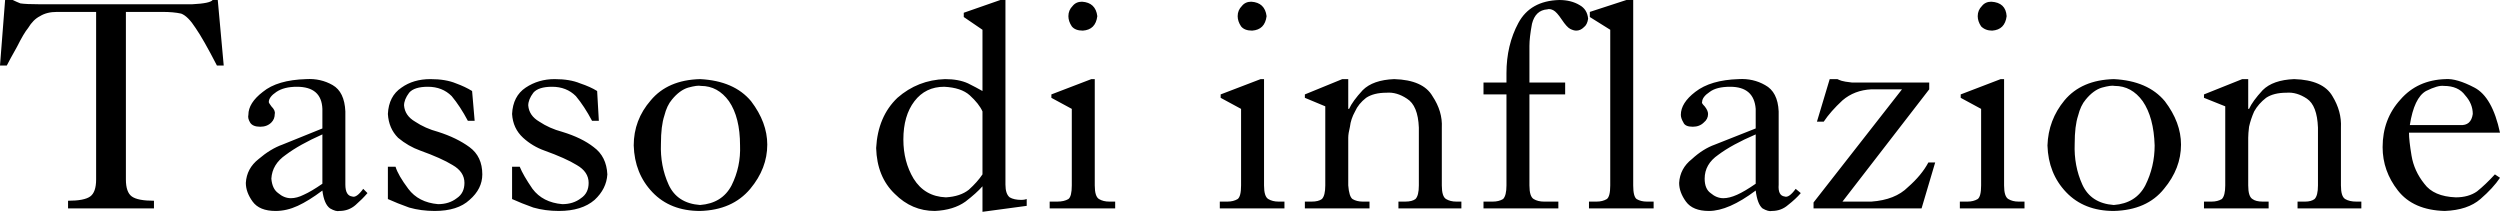 <?xml version="1.0" encoding="UTF-8" standalone="no"?>
<svg xmlns:xlink="http://www.w3.org/1999/xlink" height="12.45px" width="146.95px" xmlns="http://www.w3.org/2000/svg">
  <g transform="matrix(1.0, 0.0, 0.0, 1.0, 0.0, 0.0)">
    <path d="M96.0 0.0 L96.0 10.9 Q96.0 11.55 96.2 11.7 96.45 11.85 96.8 11.85 L97.2 11.85 97.2 12.25 93.4 12.25 93.4 11.85 93.85 11.85 Q94.2 11.85 94.45 11.7 94.65 11.55 94.65 10.9 L94.65 1.75 93.45 1.0 93.45 0.7 95.6 0.0 96.0 0.0 M91.65 0.0 Q92.35 0.0 92.85 0.3 93.3 0.55 93.35 1.1 93.3 1.45 93.1 1.6 92.9 1.8 92.65 1.8 92.5 1.8 92.3 1.7 92.1 1.6 91.8 1.15 91.5 0.7 91.3 0.6 91.1 0.5 90.95 0.55 90.25 0.6 90.05 1.4 89.9 2.2 89.9 2.7 L89.9 4.85 92.0 4.85 92.0 5.55 89.9 5.55 89.9 10.9 Q89.9 11.55 90.15 11.7 90.4 11.85 90.75 11.85 L91.6 11.85 91.6 12.25 87.2 12.25 87.2 11.85 87.75 11.85 Q88.1 11.85 88.35 11.7 88.55 11.5 88.55 10.9 L88.55 5.55 87.2 5.55 87.2 4.85 88.55 4.85 88.55 4.3 Q88.55 2.65 89.25 1.35 89.95 0.05 91.65 0.0 M59.1 0.0 L59.1 10.85 Q59.1 11.4 59.35 11.6 59.6 11.75 60.05 11.75 60.2 11.75 60.35 11.7 L60.35 12.1 57.75 12.45 57.75 10.95 Q57.4 11.35 56.75 11.85 56.05 12.35 54.95 12.4 53.6 12.4 52.6 11.4 51.55 10.4 51.5 8.7 51.6 6.85 52.75 5.75 53.95 4.7 55.55 4.65 56.35 4.65 56.9 4.9 57.4 5.15 57.75 5.35 L57.75 1.75 56.65 1.0 56.65 0.75 58.8 0.0 59.1 0.0 M55.6 11.6 Q56.45 11.55 56.95 11.15 57.45 10.7 57.75 10.25 L57.75 6.55 Q57.55 6.1 57.0 5.6 56.5 5.15 55.5 5.1 54.4 5.1 53.75 5.95 53.1 6.8 53.1 8.2 53.1 9.5 53.7 10.5 54.35 11.55 55.6 11.6 M12.8 0.0 L13.15 3.85 12.75 3.85 Q11.95 2.3 11.5 1.65 11.05 0.95 10.65 0.8 10.2 0.7 9.55 0.7 L7.4 0.7 7.4 10.55 Q7.4 11.3 7.75 11.55 8.1 11.8 9.05 11.8 L9.05 12.25 4.0 12.25 4.0 11.8 Q4.95 11.8 5.3 11.55 5.65 11.3 5.65 10.55 L5.65 0.7 3.35 0.7 Q2.75 0.7 2.35 0.95 1.95 1.15 1.65 1.65 1.4 1.95 1.0 2.75 0.55 3.55 0.4 3.85 L0.0 3.85 0.3 0.0 0.75 0.0 Q0.95 0.1 1.2 0.2 1.55 0.25 2.3 0.25 L11.3 0.25 Q12.35 0.2 12.5 0.0 L12.8 0.0 M117.05 0.1 Q117.9 0.15 117.95 0.95 117.85 1.75 117.1 1.8 116.7 1.8 116.45 1.55 116.25 1.25 116.25 0.95 116.25 0.6 116.5 0.35 116.7 0.1 117.05 0.1 M73.55 0.1 Q74.35 0.15 74.45 0.95 74.35 1.75 73.6 1.8 73.15 1.8 72.95 1.55 72.75 1.25 72.75 0.95 72.75 0.6 73.0 0.35 73.2 0.1 73.55 0.1 M63.6 0.1 Q64.4 0.15 64.5 0.95 64.4 1.75 63.65 1.8 63.2 1.8 63.0 1.55 62.8 1.25 62.8 0.95 62.8 0.6 63.05 0.35 63.25 0.1 63.6 0.1 M143.75 4.65 Q144.4 4.6 145.45 5.15 146.5 5.7 146.95 7.8 L141.6 7.8 Q141.6 8.25 141.75 9.15 141.9 10.05 142.5 10.8 143.05 11.55 144.35 11.6 145.1 11.6 145.6 11.25 146.1 10.85 146.65 10.25 L146.95 10.45 Q146.55 11.05 145.8 11.7 145.05 12.35 143.7 12.4 141.85 12.35 140.95 11.2 140.05 10.05 140.05 8.65 140.05 7.0 141.1 5.85 142.1 4.7 143.75 4.65 M141.65 7.35 L144.6 7.35 Q145.25 7.4 145.35 6.7 145.35 6.1 144.9 5.6 144.5 5.05 143.65 5.05 143.3 5.0 142.6 5.35 141.9 5.75 141.65 7.35 M134.85 4.65 Q136.55 4.7 137.1 5.65 137.65 6.55 137.6 7.5 L137.6 10.9 Q137.6 11.55 137.85 11.7 138.1 11.85 138.5 11.85 L138.8 11.85 138.8 12.25 135.05 12.25 135.05 11.85 135.5 11.85 Q135.85 11.85 136.05 11.7 136.25 11.5 136.25 10.9 L136.25 7.5 Q136.2 6.2 135.6 5.8 135.0 5.4 134.4 5.45 133.65 5.45 133.2 5.75 132.75 6.1 132.5 6.55 132.3 7.0 132.2 7.45 132.15 7.85 132.15 8.1 L132.15 10.9 Q132.15 11.55 132.4 11.7 132.6 11.85 133.0 11.85 L133.35 11.85 133.35 12.25 129.55 12.25 129.55 11.85 130.0 11.85 Q130.35 11.85 130.6 11.7 130.8 11.5 130.8 10.9 L130.8 6.25 129.55 5.75 129.55 5.55 131.8 4.65 132.15 4.65 132.15 6.4 132.2 6.4 Q132.4 5.95 133.0 5.3 133.6 4.7 134.85 4.65 M124.25 4.65 Q126.25 4.75 127.25 5.95 128.2 7.2 128.2 8.5 128.2 9.9 127.2 11.1 126.2 12.35 124.25 12.4 122.5 12.4 121.45 11.3 120.4 10.2 120.35 8.55 120.4 7.05 121.35 5.9 122.35 4.7 124.25 4.65 M124.25 12.05 Q125.55 11.95 126.1 10.9 126.65 9.8 126.65 8.55 126.6 6.9 125.95 5.95 125.3 5.05 124.3 5.05 124.1 5.0 123.55 5.15 123.05 5.3 122.6 5.85 122.3 6.2 122.15 6.8 121.95 7.4 121.95 8.45 121.9 9.75 122.4 10.85 122.9 11.95 124.25 12.05 M117.8 4.65 L117.8 10.9 Q117.8 11.55 118.05 11.7 118.3 11.85 118.65 11.85 L119.0 11.85 119.0 12.25 115.2 12.25 115.2 11.85 115.65 11.85 Q116.0 11.85 116.25 11.7 116.45 11.55 116.45 10.9 L116.45 6.4 115.25 5.75 115.25 5.55 117.6 4.65 117.8 4.65 M108.0 4.65 Q108.1 4.7 108.25 4.75 108.4 4.8 108.85 4.85 L113.4 4.85 113.4 5.25 108.3 11.85 110.0 11.85 Q111.4 11.75 112.15 11.0 112.95 10.3 113.35 9.55 L113.75 9.55 112.95 12.25 106.6 12.25 106.6 11.9 111.8 5.25 110.0 5.25 Q109.0 5.3 108.3 5.9 107.6 6.55 107.2 7.15 L106.8 7.15 107.55 4.65 108.0 4.65 M102.2 4.65 Q103.05 4.6 103.75 5.0 104.5 5.4 104.55 6.55 L104.55 10.85 Q104.5 11.5 104.9 11.55 105.15 11.65 105.55 11.1 L105.85 11.35 Q105.55 11.7 105.1 12.05 104.7 12.4 104.15 12.4 103.95 12.45 103.6 12.25 103.3 12.0 103.2 11.2 101.6 12.4 100.45 12.4 99.5 12.4 99.1 11.85 98.7 11.3 98.7 10.75 98.75 9.9 99.45 9.35 100.1 8.75 100.8 8.5 L103.2 7.55 103.2 6.4 Q103.1 5.1 101.7 5.1 100.9 5.1 100.5 5.4 100.05 5.7 100.05 6.0 100.0 6.05 100.2 6.25 100.4 6.5 100.4 6.7 100.4 7.0 100.15 7.2 99.9 7.45 99.5 7.45 99.05 7.45 98.95 7.2 98.8 6.95 98.8 6.75 98.8 6.05 99.65 5.4 100.55 4.7 102.2 4.65 M101.3 11.65 Q101.65 11.65 102.1 11.45 102.55 11.25 103.2 10.8 L103.2 7.9 Q101.8 8.5 101.0 9.1 100.2 9.65 100.2 10.5 100.2 11.1 100.55 11.35 100.9 11.65 101.3 11.65 M81.95 4.65 Q83.65 4.7 84.2 5.65 84.8 6.55 84.75 7.5 L84.75 10.9 Q84.75 11.55 85.0 11.7 85.25 11.85 85.6 11.85 L85.9 11.85 85.9 12.25 82.2 12.25 82.2 11.85 82.6 11.85 Q83.0 11.85 83.2 11.7 83.4 11.5 83.4 10.9 L83.4 7.5 Q83.35 6.2 82.7 5.8 82.1 5.4 81.5 5.45 80.75 5.45 80.3 5.75 79.85 6.1 79.65 6.55 79.4 7.0 79.35 7.45 79.25 7.85 79.25 8.1 L79.25 10.9 Q79.3 11.55 79.5 11.7 79.75 11.85 80.1 11.85 L80.5 11.85 80.5 12.25 76.7 12.25 76.7 11.85 77.1 11.85 Q77.5 11.85 77.7 11.7 77.9 11.5 77.9 10.9 L77.9 6.25 76.7 5.75 76.7 5.55 78.9 4.65 79.25 4.65 79.25 6.4 79.3 6.4 Q79.5 5.95 80.1 5.3 80.7 4.7 81.95 4.65 M74.3 4.65 L74.3 10.9 Q74.3 11.55 74.55 11.7 74.8 11.85 75.15 11.85 L75.5 11.85 75.5 12.25 71.7 12.25 71.7 11.85 72.15 11.85 Q72.5 11.85 72.75 11.7 72.95 11.55 72.95 10.9 L72.95 6.4 71.75 5.75 71.75 5.55 74.1 4.65 74.3 4.65 M64.35 4.65 L64.35 10.9 Q64.35 11.55 64.6 11.7 64.85 11.85 65.2 11.85 L65.55 11.85 65.55 12.25 61.7 12.25 61.7 11.85 62.15 11.85 Q62.55 11.85 62.8 11.7 63.0 11.55 63.0 10.9 L63.0 6.4 61.8 5.75 61.8 5.55 64.15 4.65 64.35 4.65 M41.15 4.65 Q43.15 4.75 44.15 5.95 45.1 7.2 45.1 8.5 45.1 9.9 44.1 11.1 43.05 12.35 41.15 12.4 39.4 12.4 38.35 11.3 37.3 10.2 37.25 8.55 37.25 7.05 38.25 5.9 39.25 4.7 41.15 4.65 M41.15 12.05 Q42.45 11.95 43.0 10.9 43.55 9.8 43.5 8.55 43.5 6.9 42.85 5.95 42.2 5.05 41.2 5.05 41.0 5.0 40.45 5.15 39.95 5.3 39.5 5.85 39.2 6.2 39.05 6.8 38.85 7.4 38.85 8.45 38.8 9.75 39.3 10.85 39.8 11.95 41.15 12.05 M32.6 4.65 Q33.5 4.65 34.1 4.9 34.7 5.1 35.1 5.35 L35.2 7.1 34.8 7.1 Q34.35 6.25 33.85 5.65 33.3 5.1 32.45 5.1 31.65 5.1 31.35 5.45 31.05 5.85 31.05 6.2 31.1 6.8 31.7 7.15 32.3 7.55 33.05 7.75 34.2 8.1 34.9 8.65 35.65 9.2 35.7 10.25 35.65 11.1 34.95 11.75 34.2 12.4 32.85 12.4 32.05 12.4 31.35 12.2 30.65 11.95 30.1 11.7 L30.1 9.8 30.55 9.8 Q30.75 10.3 31.3 11.1 31.9 11.9 33.05 12.0 33.7 12.0 34.15 11.65 34.6 11.35 34.6 10.75 34.6 10.1 33.9 9.7 33.25 9.3 32.0 8.85 31.3 8.6 30.75 8.1 30.15 7.55 30.1 6.7 30.15 5.65 30.9 5.15 31.65 4.65 32.6 4.65 M25.3 4.65 Q26.2 4.65 26.8 4.9 27.35 5.1 27.75 5.35 L27.9 7.1 27.5 7.1 Q27.05 6.25 26.55 5.65 26.0 5.1 25.15 5.1 24.35 5.1 24.05 5.45 23.75 5.85 23.75 6.2 23.8 6.8 24.4 7.15 25.0 7.55 25.75 7.75 26.85 8.1 27.6 8.65 28.35 9.2 28.35 10.25 28.35 11.1 27.6 11.75 26.9 12.4 25.55 12.4 24.75 12.4 24.05 12.2 23.35 11.95 22.8 11.7 L22.8 9.8 23.25 9.8 Q23.4 10.3 24.0 11.1 24.6 11.9 25.75 12.0 26.4 12.0 26.85 11.65 27.3 11.35 27.3 10.75 27.3 10.1 26.6 9.7 25.95 9.3 24.7 8.85 24.0 8.6 23.4 8.1 22.85 7.55 22.8 6.7 22.85 5.65 23.6 5.15 24.3 4.65 25.3 4.65 M18.0 4.65 Q18.85 4.6 19.55 5.0 20.25 5.4 20.3 6.55 L20.3 10.85 Q20.3 11.5 20.7 11.55 20.95 11.65 21.35 11.1 L21.6 11.35 Q21.3 11.7 20.9 12.05 20.5 12.4 19.95 12.4 19.75 12.45 19.4 12.25 19.05 12.0 18.95 11.2 18.15 11.8 17.5 12.1 16.85 12.4 16.2 12.4 15.25 12.4 14.85 11.85 14.45 11.3 14.45 10.75 14.5 9.9 15.2 9.35 15.9 8.75 16.6 8.5 L18.95 7.55 18.95 6.4 Q18.9 5.1 17.45 5.1 16.7 5.1 16.25 5.4 15.8 5.7 15.8 6.0 15.8 6.05 15.95 6.25 16.2 6.5 16.15 6.7 16.15 7.0 15.95 7.2 15.7 7.45 15.3 7.45 14.85 7.45 14.7 7.2 14.55 6.95 14.6 6.75 14.6 6.05 15.45 5.4 16.3 4.7 18.0 4.65 M17.1 11.65 Q17.45 11.65 17.85 11.45 18.3 11.25 18.95 10.8 L18.95 7.9 Q17.6 8.5 16.8 9.1 16.0 9.65 15.95 10.5 16.0 11.1 16.35 11.35 16.7 11.65 17.1 11.65" fill="#000000" fill-rule="evenodd" stroke="none"/>
  </g>
</svg>

